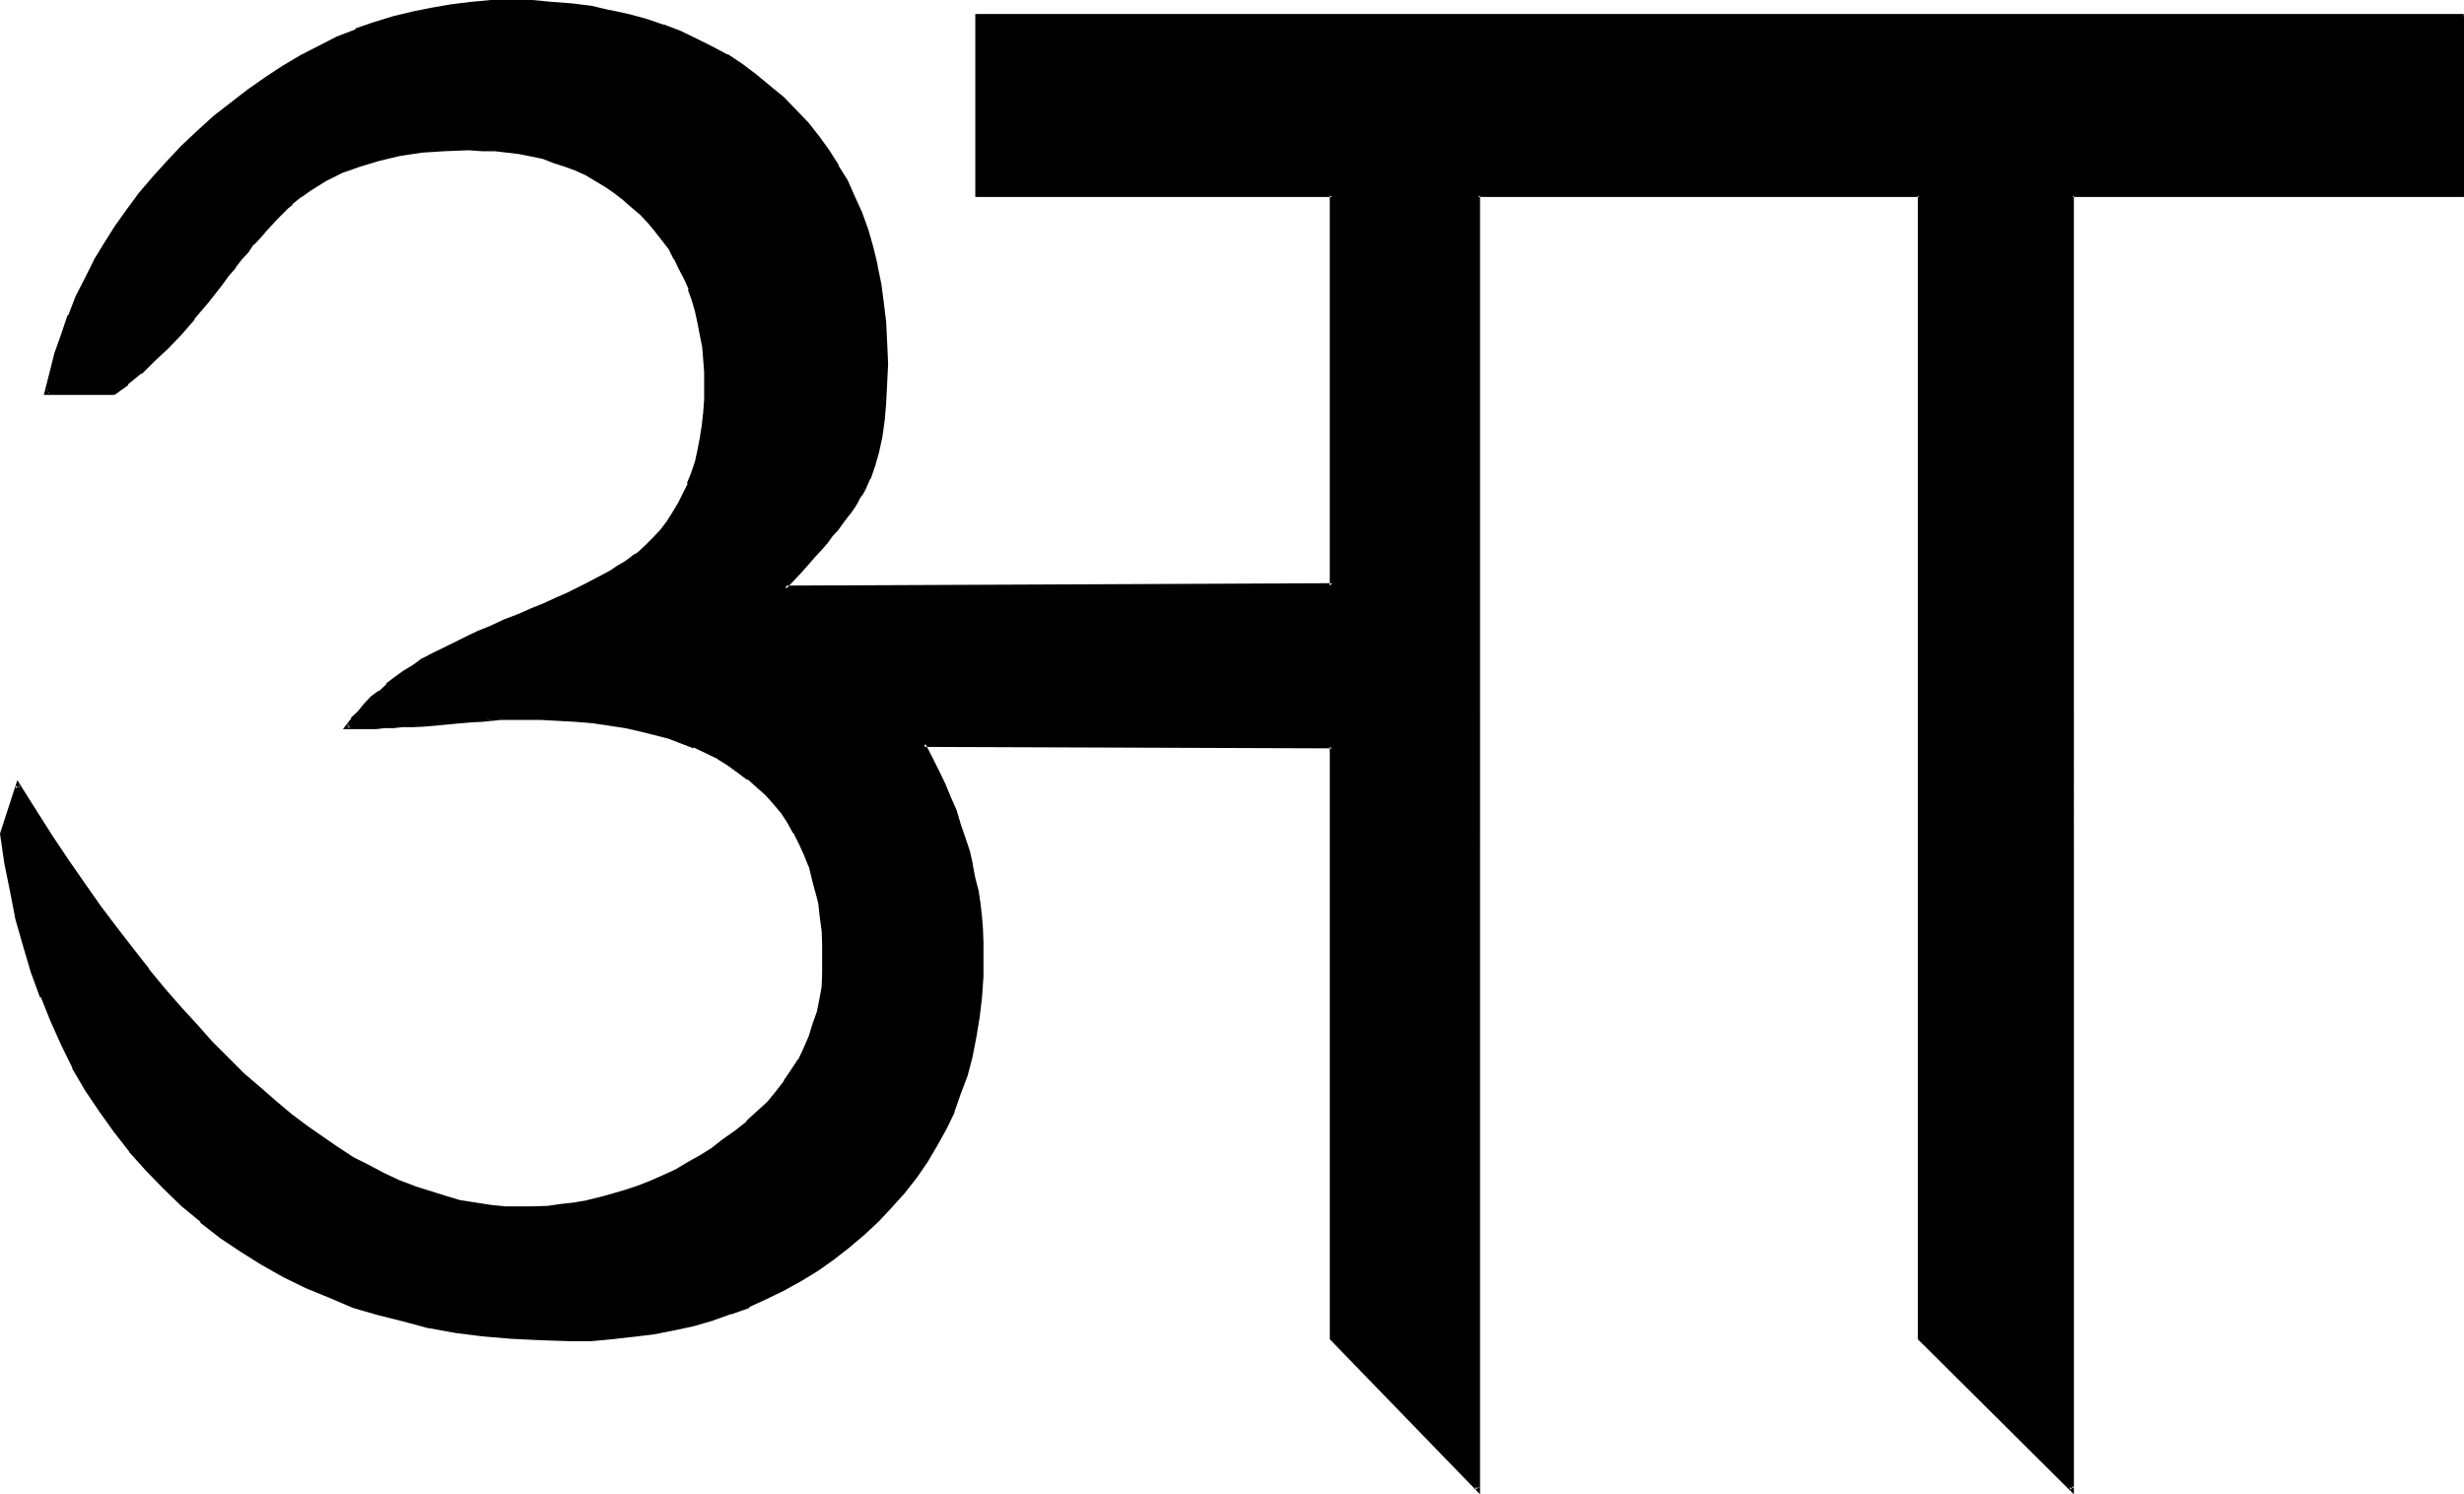 <?xml version="1.0" encoding="UTF-8" standalone="no"?>
<svg
   version="1.0"
   width="129.946mm"
   height="78.816mm"
   id="svg4"
   sodipodi:docname="Sanskrit A 2.wmf"
   xmlns:inkscape="http://www.inkscape.org/namespaces/inkscape"
   xmlns:sodipodi="http://sodipodi.sourceforge.net/DTD/sodipodi-0.dtd"
   xmlns="http://www.w3.org/2000/svg"
   xmlns:svg="http://www.w3.org/2000/svg">
  <sodipodi:namedview
     id="namedview4"
     pagecolor="#ffffff"
     bordercolor="#000000"
     borderopacity="0.25"
     inkscape:showpageshadow="2"
     inkscape:pageopacity="0.0"
     inkscape:pagecheckerboard="0"
     inkscape:deskcolor="#d1d1d1"
     inkscape:document-units="mm" />
  <defs
     id="defs1">
    <pattern
       id="WMFhbasepattern"
       patternUnits="userSpaceOnUse"
       width="6"
       height="6"
       x="0"
       y="0" />
  </defs>
  <path
     style="fill:#000000;fill-opacity:1;fill-rule:evenodd;stroke:none"
     d="m 490.848,3.264 v 35.712 h -77.76 V 296.928 L 382.56,266.88 V 38.976 H 294.624 V 296.928 L 265.536,266.88 V 148.896 l -81.408,-0.48 1.44,2.688 1.248,2.784 1.152,2.784 1.344,2.496 0.96,2.784 0.96,2.592 0.768,2.592 0.864,2.784 0.576,2.592 0.48,2.496 0.672,2.592 0.384,2.592 0.288,2.592 0.288,2.592 v 2.592 l 0.192,2.4 -0.192,4.224 -0.288,4.224 -0.48,4.032 -0.48,4.032 -0.96,3.744 -0.96,3.744 -1.152,3.648 -1.44,3.552 -1.44,3.264 -1.824,3.36 -1.92,3.264 -2.112,3.072 -2.4,2.88 -2.496,2.976 -2.688,2.688 -2.88,2.784 -2.976,2.592 -3.072,2.4 -3.168,2.112 -3.264,2.112 -3.36,1.92 -3.456,1.632 -3.552,1.632 -3.744,1.44 -3.552,1.152 -3.84,1.056 -3.84,0.864 -3.936,0.768 -4.224,0.672 -4.032,0.288 -4.128,0.384 h -4.416 -5.76 l -5.856,-0.384 -5.472,-0.48 -5.568,-0.768 -5.28,-0.96 -5.184,-1.152 -4.992,-1.44 -4.896,-1.44 -4.608,-1.824 -4.704,-2.112 -4.512,-2.112 -4.416,-2.4 -4.032,-2.592 -4.032,-2.88 -4.032,-3.072 -3.744,-3.264 -3.552,-3.36 -3.552,-3.552 -3.264,-3.744 -2.976,-4.032 -2.976,-4.032 -2.592,-4.224 -2.592,-4.32 -2.4,-4.512 -2.112,-4.704 -1.92,-4.896 -1.92,-4.992 -1.44,-5.184 -1.536,-5.28 -1.248,-5.376 -0.96,-5.664 -0.96,-5.76 3.168,-9.888 3.264,5.184 3.264,4.992 3.168,4.8 3.264,4.896 3.264,4.512 3.264,4.416 3.168,4.128 3.072,4.032 3.264,3.936 3.168,3.648 3.264,3.648 3.072,3.168 3.264,3.456 3.072,2.88 3.168,2.88 3.072,2.784 3.264,2.592 3.072,2.4 3.072,2.112 3.072,2.112 3.072,1.92 3.072,1.632 3.264,1.632 3.072,1.44 3.072,1.248 2.88,0.96 3.072,0.96 3.072,0.672 3.072,0.672 2.88,0.48 3.072,0.192 2.88,0.096 2.784,-0.096 2.784,-0.192 2.688,-0.192 2.784,-0.48 2.592,-0.288 2.592,-0.672 2.592,-0.672 2.592,-0.768 2.592,-0.96 2.4,-0.96 2.4,-1.152 2.592,-1.152 2.304,-1.248 2.4,-1.44 2.208,-1.536 2.496,-1.536 2.4,-2.016 2.208,-1.728 2.112,-1.92 2.016,-2.016 1.728,-2.016 1.824,-2.112 1.44,-2.304 1.248,-2.112 1.152,-2.208 1.152,-2.496 0.768,-2.4 0.864,-2.4 0.48,-2.592 0.288,-2.592 0.288,-2.784 v -2.592 -3.072 l -0.096,-2.88 -0.384,-2.688 -0.48,-2.592 -0.48,-2.592 -0.576,-2.592 -0.864,-2.4 -0.768,-2.304 -0.96,-2.304 -1.152,-2.016 -1.344,-2.016 -1.248,-1.92 -1.44,-1.92 -1.632,-1.632 -1.824,-1.728 -1.728,-1.632 -1.92,-1.44 -2.112,-1.344 -2.112,-1.248 -2.4,-1.152 -2.304,-1.152 -2.592,-0.96 -2.688,-0.96 -2.784,-0.864 -2.88,-0.576 -2.976,-0.672 -3.072,-0.48 -3.36,-0.48 -3.264,-0.192 -3.552,-0.288 -3.552,-0.192 h -3.648 -1.344 -1.44 l -1.632,0.192 h -1.728 l -2.016,0.192 -2.208,0.096 -2.304,0.192 -2.4,0.288 -2.4,0.192 -2.304,0.192 -2.112,0.096 -2.112,0.192 h -1.728 l -1.824,0.192 h -1.536 -1.344 -4.512 l 1.152,-1.44 1.152,-1.536 1.248,-1.248 1.44,-1.44 1.44,-1.344 1.632,-1.248 1.632,-1.344 1.728,-1.056 1.824,-1.344 1.92,-1.152 1.92,-1.056 4.416,-2.304 2.208,-1.152 2.496,-0.96 2.4,-1.152 2.88,-1.056 2.784,-1.344 2.592,-0.96 2.592,-1.152 2.208,-1.152 2.304,-0.96 1.92,-0.96 1.92,-0.96 1.824,-0.768 1.632,-0.96 1.536,-0.864 1.344,-0.768 1.248,-0.864 0.96,-0.576 1.056,-0.672 0.768,-0.672 1.632,-1.44 1.44,-1.44 1.44,-1.632 1.344,-1.824 1.248,-1.728 0.96,-1.824 0.96,-2.016 0.96,-2.016 0.864,-2.112 0.576,-2.208 0.672,-2.304 0.48,-2.592 0.384,-2.4 0.288,-2.592 0.192,-2.592 v -2.688 -2.784 l -0.192,-2.592 -0.288,-2.4 -0.384,-2.592 -0.48,-2.304 -0.48,-2.208 -0.768,-2.304 -0.672,-2.208 -0.768,-2.112 -1.152,-2.112 -0.96,-1.92 -1.152,-1.92 -1.344,-1.824 -1.248,-1.728 -1.632,-1.824 -1.44,-1.632 -1.824,-1.632 -1.536,-1.44 -2.016,-1.248 -1.728,-1.344 -1.92,-1.248 -2.016,-0.96 -2.016,-0.96 -2.112,-0.864 -2.304,-0.768 -2.112,-0.672 -2.4,-0.672 -2.304,-0.48 -2.496,-0.288 L 98.592,29.76 96,29.568 l -2.592,-0.096 -4.8,0.096 -4.512,0.576 -4.416,0.576 -4.128,0.864 -3.744,1.056 -3.744,1.536 -3.36,1.536 -3.072,1.824 -0.864,0.672 -0.96,0.576 -0.768,0.864 -0.96,0.768 -0.96,0.96 -2.112,2.016 -1.152,1.248 -1.152,1.152 -1.152,1.248 -1.248,1.44 -1.152,1.536 -1.248,1.44 -1.344,1.632 -1.248,1.728 -1.344,1.824 -2.688,3.552 -2.784,3.168 -2.592,3.072 -2.688,2.784 -2.592,2.592 -2.592,2.4 -2.784,2.112 -2.592,1.92 H 9.408 l 0.864,-3.84 1.056,-3.936 1.344,-3.84 1.248,-3.744 1.44,-3.552 1.824,-3.744 1.728,-3.36 2.112,-3.552 2.304,-3.36 2.208,-3.264 2.496,-3.264 2.688,-3.168 2.784,-3.072 2.88,-3.072 3.264,-3.072 3.264,-2.88 3.36,-2.784 3.36,-2.592 3.456,-2.4 3.552,-2.304 3.552,-2.112 3.552,-1.92 3.552,-1.632 3.648,-1.632 3.744,-1.248 3.744,-1.152 3.84,-0.96 3.936,-0.768 3.648,-0.864 4.032,-0.288 3.936,-0.384 h 4.032 4.224 l 4.032,0.192 3.84,0.48 3.936,0.48 3.648,0.672 3.552,0.768 3.552,1.056 3.456,1.056 3.36,1.344 3.264,1.44 3.072,1.632 3.072,1.728 2.88,1.824 2.88,2.112 2.784,2.112 2.592,2.4 2.4,2.4 2.4,2.592 2.112,2.784 2.112,2.688 1.824,2.976 1.728,2.88 1.44,3.168 1.344,3.264 1.248,3.456 0.96,3.36 0.96,3.552 0.672,3.744 0.672,3.648 0.288,4.032 0.384,3.936 v 4.224 4.032 l -0.384,3.648 -0.288,3.552 -0.48,3.264 -0.672,3.072 -0.672,2.784 -0.96,2.4 -1.056,2.208 -0.384,0.864 -0.48,0.768 -0.48,0.864 -0.672,0.96 -0.576,0.96 -0.864,1.152 -0.768,1.056 -0.96,1.152 -1.152,1.344 -0.96,1.248 -1.344,1.44 -1.248,1.44 -1.344,1.536 -1.44,1.632 -1.44,1.536 -1.44,1.824 109.056,-0.48 V 38.976 H 194.784 V 3.264 Z"
     id="path1" />
  <path
     style="fill:#000000;fill-opacity:1;fill-rule:evenodd;stroke:none"
     d="m 490.848,3.552 -0.48,-0.288 v 35.712 l 0.48,-0.48 -78.24,0.192 v 258.24 l 0.768,-0.384 -30.528,-30.048 0.192,0.384 V 38.688 h -88.896 v 258.24 l 0.672,-0.384 -28.896,-30.048 v 0.384 -118.368 l -82.464,-0.48 1.824,3.264 1.248,2.784 1.152,2.688 1.152,2.592 0.96,2.784 v -0.192 l 0.96,2.784 0.768,2.592 0.864,2.688 0.576,2.592 v -0.096 l 0.672,2.496 0.48,2.784 0.48,2.592 0.192,2.4 0.288,2.592 0.192,2.592 v 2.4 l -0.192,4.224 -0.096,4.224 -0.576,4.032 -0.576,3.84 -0.864,3.744 -0.96,3.744 -1.248,3.744 -1.344,3.552 v -0.192 l -1.632,3.36 -1.728,3.456 v -0.192 l -1.824,3.264 -2.208,3.072 -2.304,3.072 -2.4,2.688 -2.784,2.784 -2.88,2.688 -2.88,2.592 -3.072,2.304 -3.264,2.208 -3.168,2.016 h 0.096 l -3.36,1.92 -3.36,1.728 -3.648,1.632 v -0.096 l -3.648,1.44 h 0.096 l -3.648,1.248 -3.936,0.96 h 0.192 l -3.84,0.96 -4.032,0.672 -4.128,0.672 -4.032,0.48 -4.128,0.192 -4.416,0.096 -5.76,-0.096 -5.856,-0.384 h 0.192 l -5.664,-0.48 -5.376,-0.768 -5.28,-0.96 -5.184,-1.152 -4.992,-1.344 -4.896,-1.536 -4.704,-1.824 -4.704,-1.92 -4.32,-2.112 -4.32,-2.4 -4.224,-2.784 -4.032,-2.784 -3.936,-3.072 v 0.192 l -3.648,-3.36 -3.552,-3.456 -3.552,-3.552 -3.264,-3.648 -3.072,-3.936 -2.88,-4.032 -2.592,-4.224 -2.592,-4.32 -2.496,-4.512 -2.016,-4.704 -2.016,-4.8 -1.728,-5.088 -1.632,-4.992 -1.248,-5.28 -1.344,-5.568 -1.152,-5.664 -0.768,-5.76 v 0.288 l 3.072,-9.792 -0.864,0.096 3.264,5.184 3.264,4.992 3.168,4.896 3.456,4.704 3.168,4.512 3.264,4.32 3.072,4.224 3.264,4.032 0.096,0.192 3.264,3.648 3.072,3.936 3.264,3.36 3.072,3.456 3.168,3.168 3.072,3.072 3.264,2.976 3.072,2.688 h 0.192 l 3.072,2.592 3.072,2.4 3.168,2.304 3.072,1.92 3.072,1.92 3.072,1.824 3.264,1.632 3.072,1.248 2.88,1.344 h 0.192 l 2.88,1.056 3.072,0.864 3.072,0.768 3.072,0.672 3.072,0.288 2.88,0.384 h 0.192 2.88 2.784 l 2.784,-0.192 h 0.096 l 2.592,-0.288 2.784,-0.384 2.592,-0.48 h 0.192 l 2.592,-0.48 2.496,-0.768 2.592,-0.864 2.496,-0.768 h 0.096 l 2.496,-1.152 2.496,-0.96 2.496,-1.248 2.208,-1.344 h 0.192 l 2.4,-1.44 2.304,-1.44 2.208,-1.632 2.592,-1.824 v -0.096 l 2.304,-1.824 2.112,-1.92 1.92,-1.92 1.728,-2.112 v -0.192 l 1.824,-2.112 1.44,-2.112 1.344,-2.208 1.248,-2.304 0.96,-2.4 0.96,-2.4 0.672,-2.592 0.48,-2.592 0.48,-2.592 0.192,-2.592 v -0.192 l 0.096,-2.592 -0.096,-3.072 -0.192,-2.88 -0.288,-2.688 -0.384,-2.784 -0.48,-2.592 -0.576,-2.592 -0.864,-2.208 v -0.192 l -0.96,-2.304 -0.96,-2.208 -1.152,-2.112 -1.248,-2.112 -1.344,-1.92 -1.44,-1.824 v -0.096 l -1.632,-1.632 -1.728,-1.824 -1.824,-1.44 -0.096,-0.192 -2.016,-1.44 -2.112,-1.248 -2.016,-1.344 -2.496,-1.056 -2.208,-1.152 v -0.192 l -2.592,-0.96 -2.784,-0.768 -2.688,-0.864 -2.976,-0.672 -3.072,-0.576 -3.072,-0.672 -3.168,-0.288 -3.456,-0.384 -3.552,-0.288 h -3.552 l -3.648,-0.192 h -1.344 l -1.44,0.192 h -1.632 l -1.728,0.096 H 96 l 2.016,0.864 1.728,-0.192 h 1.632 1.44 1.344 3.648 l 3.552,0.192 3.552,0.192 h -0.096 l 3.36,0.288 3.264,0.48 3.168,0.48 2.976,0.672 2.688,0.672 2.976,0.768 2.496,0.96 2.496,0.96 v -0.192 l 2.4,1.152 2.4,1.152 h -0.096 l 2.016,1.248 2.112,1.536 1.92,1.44 v -0.192 l 1.824,1.632 1.824,1.632 1.536,1.728 1.536,1.824 1.248,1.92 1.152,2.112 v -0.192 l 1.152,2.304 0.96,2.112 0.96,2.4 v -0.192 l 0.576,2.4 0.672,2.592 v -0.096 l 0.672,2.592 0.288,2.688 0.384,2.784 v -0.192 l 0.096,2.88 v 3.072 2.592 l -0.096,2.784 -0.48,2.592 -0.48,2.4 -0.864,2.4 -0.768,2.496 -0.96,2.208 -1.152,2.496 v -0.192 l -1.44,2.208 -1.44,2.112 h 0.096 l -1.632,2.112 -1.728,2.112 -2.112,1.92 -2.112,1.92 h 0.192 l -2.304,1.824 -2.592,1.824 -2.208,1.728 -2.304,1.44 -2.4,1.344 -2.4,1.44 -2.496,1.152 -2.4,1.056 -2.4,0.96 -2.592,0.864 -2.592,0.768 -2.4,0.672 -2.784,0.672 h 0.192 l -2.784,0.48 -2.592,0.288 -2.688,0.384 -2.784,0.096 h -2.784 -2.88 l -2.88,-0.288 -3.072,-0.48 -3.072,-0.48 -2.88,-0.864 -3.072,-0.96 -3.072,-0.96 h 0.096 l -3.072,-1.152 -3.072,-1.44 -3.072,-1.632 -3.072,-1.536 -3.072,-2.016 -3.072,-2.112 -3.168,-2.208 -3.072,-2.304 -3.072,-2.592 -3.072,-2.688 -3.264,-2.784 -3.072,-3.072 -3.264,-3.264 -2.976,-3.36 -3.264,-3.552 -3.264,-3.744 -3.168,-3.84 h 0.096 l -3.168,-4.032 -3.264,-4.224 -3.264,-4.32 -3.168,-4.512 -3.264,-4.704 -3.264,-4.896 L 7.2,161.472 3.456,155.52 0,166.176 l 0.864,5.952 1.152,5.664 1.056,5.472 1.536,5.376 1.536,5.184 1.824,4.992 H 8.16 l 1.92,4.8 2.112,4.704 2.208,4.512 v 0.192 l 2.592,4.416 2.784,4.128 2.88,4.032 3.072,3.936 v 0.096 l 3.36,3.744 3.456,3.552 3.552,3.456 3.84,3.168 v 0.192 l 3.936,3.072 4.032,2.688 4.128,2.592 4.416,2.496 4.512,2.208 4.704,1.92 4.704,2.016 4.992,1.44 4.992,1.248 4.992,1.344 h 0.192 l 5.28,0.96 5.376,0.672 5.664,0.48 5.856,0.288 5.76,0.192 h 4.416 l 4.128,-0.384 4.224,-0.48 4.032,-0.48 3.936,-0.768 4.032,-0.864 3.648,-1.056 3.744,-1.344 h 0.192 l 3.552,-1.248 v -0.192 l 3.552,-1.632 3.36,-1.632 3.456,-1.92 3.168,-1.92 3.264,-2.304 3.072,-2.4 3.072,-2.592 2.88,-2.688 2.592,-2.784 2.592,-2.88 2.4,-3.072 2.112,-3.072 1.92,-3.264 1.824,-3.264 1.632,-3.36 v -0.192 l 1.248,-3.552 1.344,-3.552 0.96,-3.648 0.768,-3.936 0.672,-4.032 0.48,-4.032 0.288,-4.224 v -4.224 -2.4 l -0.096,-2.592 v -0.096 l -0.192,-2.496 -0.288,-2.592 -0.384,-2.592 -0.672,-2.592 -0.48,-2.496 v -0.192 l -0.576,-2.592 -0.864,-2.592 -0.96,-2.784 -0.768,-2.592 v -0.096 l -1.152,-2.592 -1.152,-2.784 -1.248,-2.592 -1.344,-2.688 -1.44,-2.784 -0.288,0.672 81.408,0.288 -0.48,-0.288 v 118.08 l 29.952,30.912 V 38.976 l -0.384,0.288 h 87.936 l -0.288,-0.288 v 228 l 31.104,30.912 V 38.976 l -0.288,0.288 h 78.048 V 2.784 Z"
     id="path2" />
  <path
     style="fill:#000000;fill-opacity:1;fill-rule:evenodd;stroke:none"
     d="m 96,142.848 -2.208,0.192 -2.304,0.192 -4.8,0.48 -2.304,0.288 h -2.112 l -2.112,0.192 -1.728,0.192 h -1.824 l -1.536,0.096 h -5.856 l 0.288,0.672 1.152,-1.44 1.152,-1.44 1.248,-1.344 1.44,-1.44 1.536,-1.248 1.44,-1.344 v 0.192 l 1.632,-1.344 1.728,-1.248 1.92,-1.344 2.016,-1.056 h -0.192 l 2.112,-1.152 4.128,-2.304 2.496,-1.056 2.208,-1.056 2.496,-0.96 2.88,-1.248 2.688,-1.152 2.592,-1.152 2.592,-1.056 2.304,-1.056 2.208,-1.056 2.016,-0.96 1.92,-1.056 1.728,-0.768 1.632,-0.96 1.632,-0.768 1.344,-0.864 1.248,-0.672 0.96,-0.768 1.152,-0.672 0.672,-0.672 h 0.096 l 1.632,-1.44 1.44,-1.44 1.44,-1.728 1.344,-1.632 1.248,-1.824 1.152,-1.92 0.96,-1.92 0.864,-2.112 h 0.096 l 0.864,-2.304 0.576,-2.208 0.576,-2.304 0.48,-2.4 0.48,-2.4 0.096,-2.592 v -0.192 l 0.192,-2.592 0.192,-2.688 -0.192,-2.784 -0.192,-2.592 -0.096,-2.592 -0.384,-2.4 -0.48,-2.4 -0.672,-2.304 -0.576,-2.208 -0.864,-2.304 -0.768,-2.112 -0.96,-2.112 -1.152,-1.92 -1.152,-2.112 -1.248,-1.728 -1.344,-1.824 h -0.096 l -1.536,-1.728 -1.536,-1.632 -1.632,-1.632 -1.632,-1.44 h -0.192 l -1.728,-1.44 -1.824,-1.344 -1.92,-1.152 h -0.192 l -1.92,-0.96 -2.112,-0.96 -2.112,-0.96 -2.208,-0.768 -2.304,-0.672 -2.208,-0.48 -2.496,-0.48 -2.4,-0.48 L 98.592,29.28 96,29.088 h -2.592 l -4.8,0.192 h -0.192 l -4.512,0.288 -4.32,0.672 -4.032,0.864 -3.936,1.248 -3.744,1.344 -3.36,1.536 -3.072,2.016 -0.96,0.576 -0.768,0.672 v 0.192 l -0.96,0.576 -1.056,0.864 -0.96,0.96 -2.112,2.112 -1.056,1.152 -1.152,1.056 -1.152,1.344 -1.248,1.44 -1.152,1.44 -1.344,1.632 -1.248,1.632 -1.344,1.632 -1.44,1.728 -2.592,3.552 -2.688,3.264 -2.592,3.072 -2.784,2.784 -2.592,2.496 -2.592,2.496 -2.592,2.112 -2.592,1.92 0.192,-0.192 H 9.408 l 0.288,0.672 1.056,-3.936 0.96,-3.84 1.248,-3.84 1.44,-3.744 h -0.096 l 1.536,-3.552 1.632,-3.744 1.92,-3.36 2.016,-3.456 2.208,-3.36 2.304,-3.36 2.4,-3.264 v 0.192 l 2.784,-3.264 2.688,-3.072 2.976,-3.072 3.168,-3.072 3.264,-2.88 h -0.192 l 3.456,-2.784 3.36,-2.592 3.552,-2.4 3.552,-2.208 3.36,-2.112 3.552,-2.016 3.552,-1.536 3.744,-1.632 v 0.096 l 3.744,-1.44 3.744,-1.056 3.648,-1.056 3.936,-0.768 3.84,-0.672 3.84,-0.48 4.128,-0.096 h -0.192 l 4.032,-0.192 4.224,0.192 4.032,0.096 h -0.192 l 4.032,0.384 3.744,0.576 3.84,0.672 h -0.096 l 3.648,0.768 3.552,1.056 3.456,1.056 h -0.192 l 3.36,1.344 3.264,1.248 3.072,1.632 3.072,1.824 2.88,1.92 2.784,1.92 2.784,2.112 2.592,2.4 2.4,2.4 2.4,2.592 V 24.96 l 2.112,2.688 1.92,2.784 1.92,2.88 1.632,3.072 1.632,3.072 1.248,3.264 1.152,3.264 1.152,3.552 0.768,3.552 0.864,3.552 0.48,3.84 0.48,3.84 0.192,3.936 v 4.224 4.032 l -0.192,3.648 -0.288,3.456 -0.48,3.36 v -0.192 l -0.672,3.072 -0.864,2.784 -0.96,2.4 h 0.192 l -1.152,2.304 0.864,0.288 0.96,-2.208 h 0.096 l 0.864,-2.496 0.768,-2.688 0.672,-3.072 0.48,-3.456 0.288,-3.36 V 80.16 l 0.192,-3.648 0.192,-4.032 -0.192,-4.224 -0.192,-3.936 v -0.096 l -0.48,-3.936 -0.48,-3.648 -0.768,-3.744 v -0.192 l -0.864,-3.552 -0.96,-3.36 -1.248,-3.456 -1.44,-3.168 -1.44,-3.264 -1.824,-2.88 v -0.192 l -1.824,-2.88 -2.016,-2.784 -2.112,-2.688 -2.496,-2.592 -2.4,-2.496 -2.688,-2.208 -2.784,-2.304 -2.784,-2.112 -2.88,-1.92 H 144.96 L 141.888,9.216 138.816,7.68 135.648,6.144 132.384,4.896 h -0.192 l -3.36,-1.152 -3.552,-0.96 -3.552,-0.768 h -0.192 L 117.888,1.152 113.952,0.672 110.112,0.384 106.08,0 h -4.224 -4.032 l -4.032,0.384 -3.936,0.48 -3.84,0.672 -3.84,0.768 -3.936,0.96 -3.744,1.152 -3.648,1.248 v 0.192 l -3.744,1.44 -3.552,1.824 -3.744,1.92 -3.552,2.112 -3.36,2.208 -3.552,2.496 -3.36,2.592 -3.456,2.688 -3.168,2.88 -3.264,3.072 -2.88,3.072 -2.784,3.072 -2.784,3.264 -2.4,3.264 -2.4,3.36 -2.112,3.36 -2.112,3.456 v 0.096 l -1.728,3.456 -1.824,3.552 -1.44,3.744 -0.192,0.096 -1.248,3.744 -1.344,3.744 -0.96,3.84 -1.152,4.512 h 14.112 l 2.688,-1.92 v -0.192 l 2.592,-2.112 h 0.192 l 2.4,-2.4 2.784,-2.592 2.592,-2.688 2.688,-3.072 v -0.192 l 2.784,-3.264 2.784,-3.552 1.248,-1.728 1.44,-1.632 h -0.096 l 1.248,-1.632 1.344,-1.44 1.056,-1.632 v 0.192 l 1.344,-1.44 1.152,-1.344 1.056,-1.152 1.152,-1.248 2.112,-2.112 0.96,-0.768 h -0.192 l 1.056,-0.864 0.96,-0.768 v 0.096 l 0.768,-0.576 0.96,-0.672 3.072,-1.92 3.264,-1.632 3.552,-1.248 3.84,-1.152 4.032,-0.96 4.416,-0.672 4.512,-0.288 4.8,-0.192 2.592,0.192 h 2.592 l 2.496,0.288 2.4,0.288 2.4,0.48 2.304,0.48 2.208,0.864 2.112,0.672 2.112,0.768 2.112,0.96 1.92,1.152 1.92,1.152 1.824,1.248 1.728,1.344 1.632,1.44 1.824,1.536 1.536,1.632 1.536,1.824 -0.192,-0.192 1.44,1.824 1.344,1.728 1.056,2.112 v -0.192 l 0.96,2.016 1.056,2.016 0.96,2.112 h -0.192 l 0.768,2.112 0.672,2.304 0.48,2.208 0.48,2.496 0.48,2.4 0.192,2.4 0.192,2.592 v 2.784 2.688 l -0.192,2.592 -0.288,2.592 -0.384,2.4 -0.48,2.496 -0.48,2.208 -0.768,2.304 -0.864,2.112 h 0.192 l -0.96,1.92 -0.96,1.92 -1.152,1.92 -1.152,1.824 -1.248,1.632 -1.44,1.536 -1.536,1.536 -1.536,1.44 -0.864,0.48 -0.96,0.768 -0.96,0.672 -1.344,0.768 -1.248,0.864 -1.44,0.768 -1.632,0.864 -1.824,0.96 -1.92,0.96 -1.92,0.96 -2.208,0.96 -2.496,1.152 -2.4,0.96 -2.592,1.152 -2.784,1.056 -2.88,1.344 -2.4,0.96 -2.4,1.152 -2.304,1.152 -4.32,2.112 -2.016,1.056 h -0.096 l -1.824,1.344 -1.92,1.152 -1.728,1.248 -1.632,1.248 v 0.192 l -1.44,1.344 H 75.36 l -1.44,1.056 -1.44,1.536 -1.152,1.44 -1.344,1.248 v 0.192 l -1.632,2.112 h 6.72 l 1.536,-0.192 h 1.824 l 1.728,-0.192 h 2.112 l 2.112,-0.096 2.304,-0.192 4.992,-0.48 2.208,-0.192 h -0.096 l 2.208,-0.096 2.016,-0.192 z"
     id="path3" />
  <path
     style="fill:#000000;fill-opacity:1;fill-rule:evenodd;stroke:none"
     d="m 171.648,97.344 -0.288,0.672 -0.48,0.96 v -0.192 l -0.48,0.96 -0.672,0.96 -0.672,0.96 -0.768,0.96 -0.96,1.152 -0.864,1.344 -0.96,1.056 v 0.192 l -1.152,1.344 -1.056,1.248 -1.344,1.44 -1.44,1.44 -1.248,1.632 -1.632,1.632 -2.304,2.4 110.592,-0.48 V 38.688 l -71.136,-0.192 0.48,0.48 V 3.264 l -0.48,0.288 h 296.064 l 0.288,-0.768 H 194.4 v 36.48 h 71.136 l -0.48,-0.288 v 77.76 l 0.48,-0.48 -109.056,0.48 0.192,0.672 1.536,-1.632 1.536,-1.632 1.44,-1.632 1.248,-1.44 1.344,-1.44 1.248,-1.44 0.96,-1.344 1.152,-1.248 0.96,-1.344 0.864,-1.152 0.768,-0.96 0.672,-0.96 0.576,-0.96 0.48,-0.96 0.576,-0.768 0.48,-0.864 z"
     id="path4" />
</svg>
